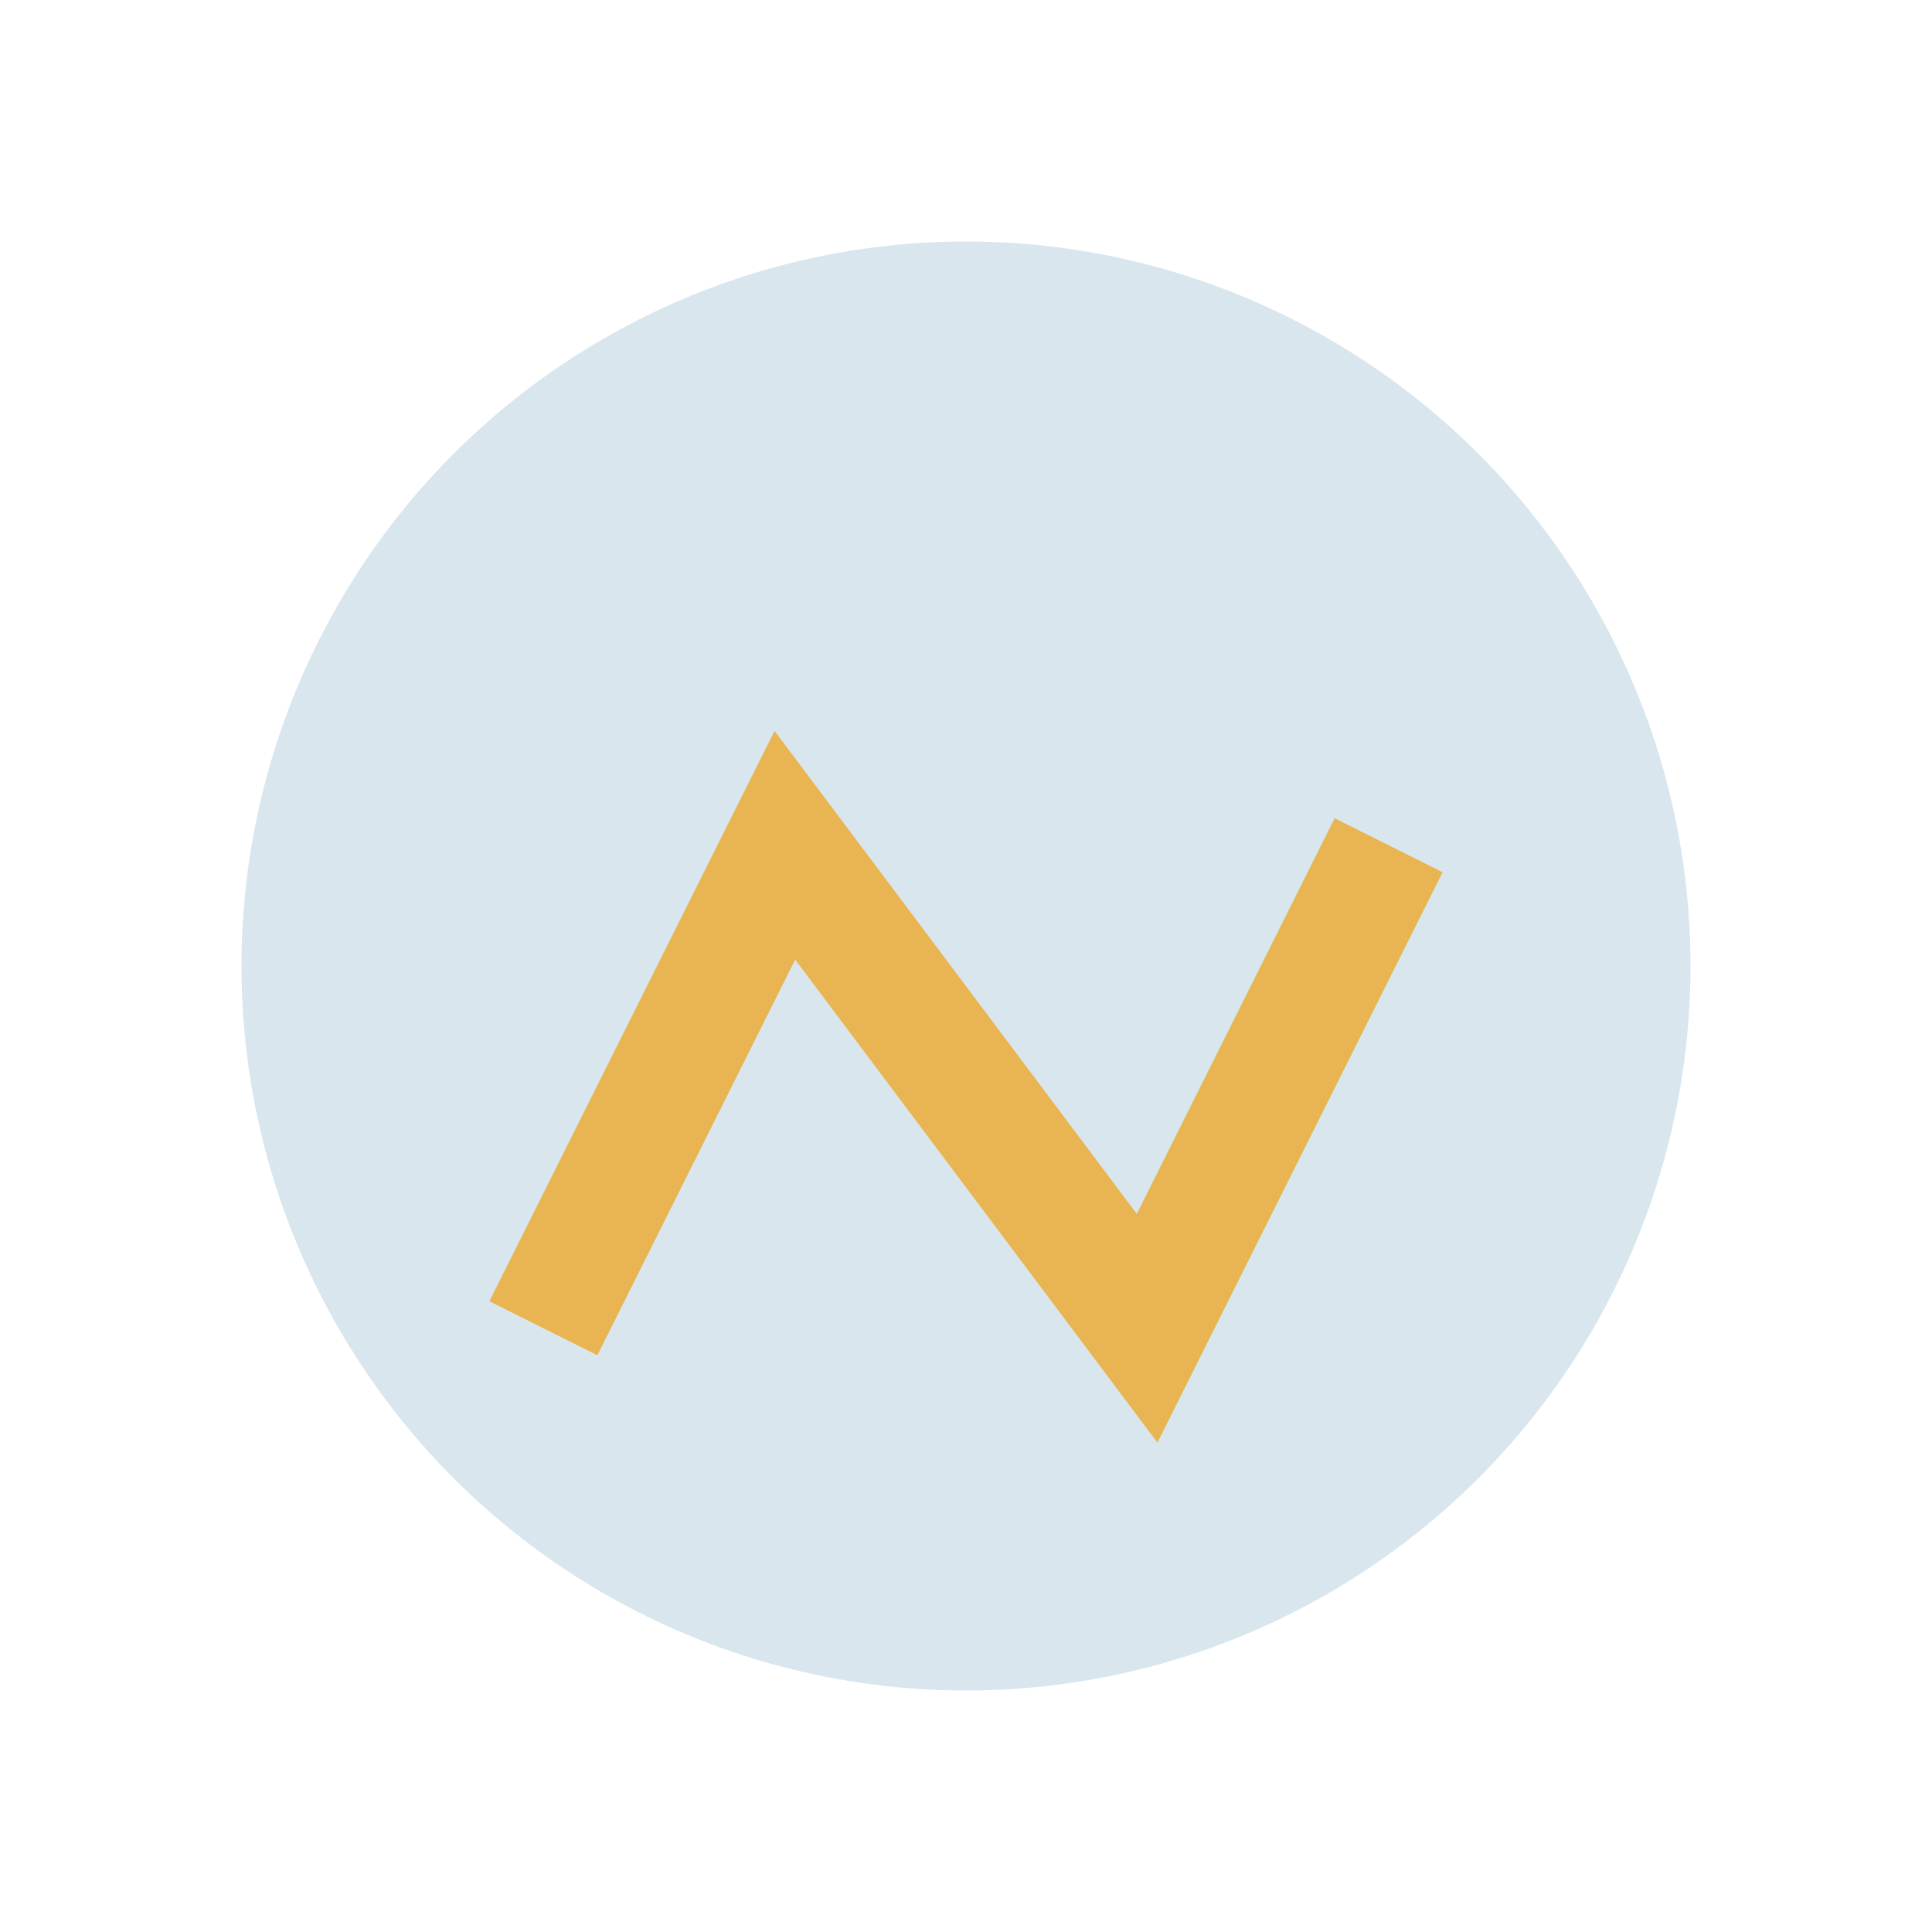 <?xml version="1.0" encoding="UTF-8"?>
<svg xmlns="http://www.w3.org/2000/svg" width="32" height="32" viewBox="0 0 32 32"><circle cx="16" cy="16" r="12" fill="#D9E6EE"/><path d="M9 22l4-8 6 8 4-8" stroke="#E9B552" stroke-width="2" fill="none"/></svg>